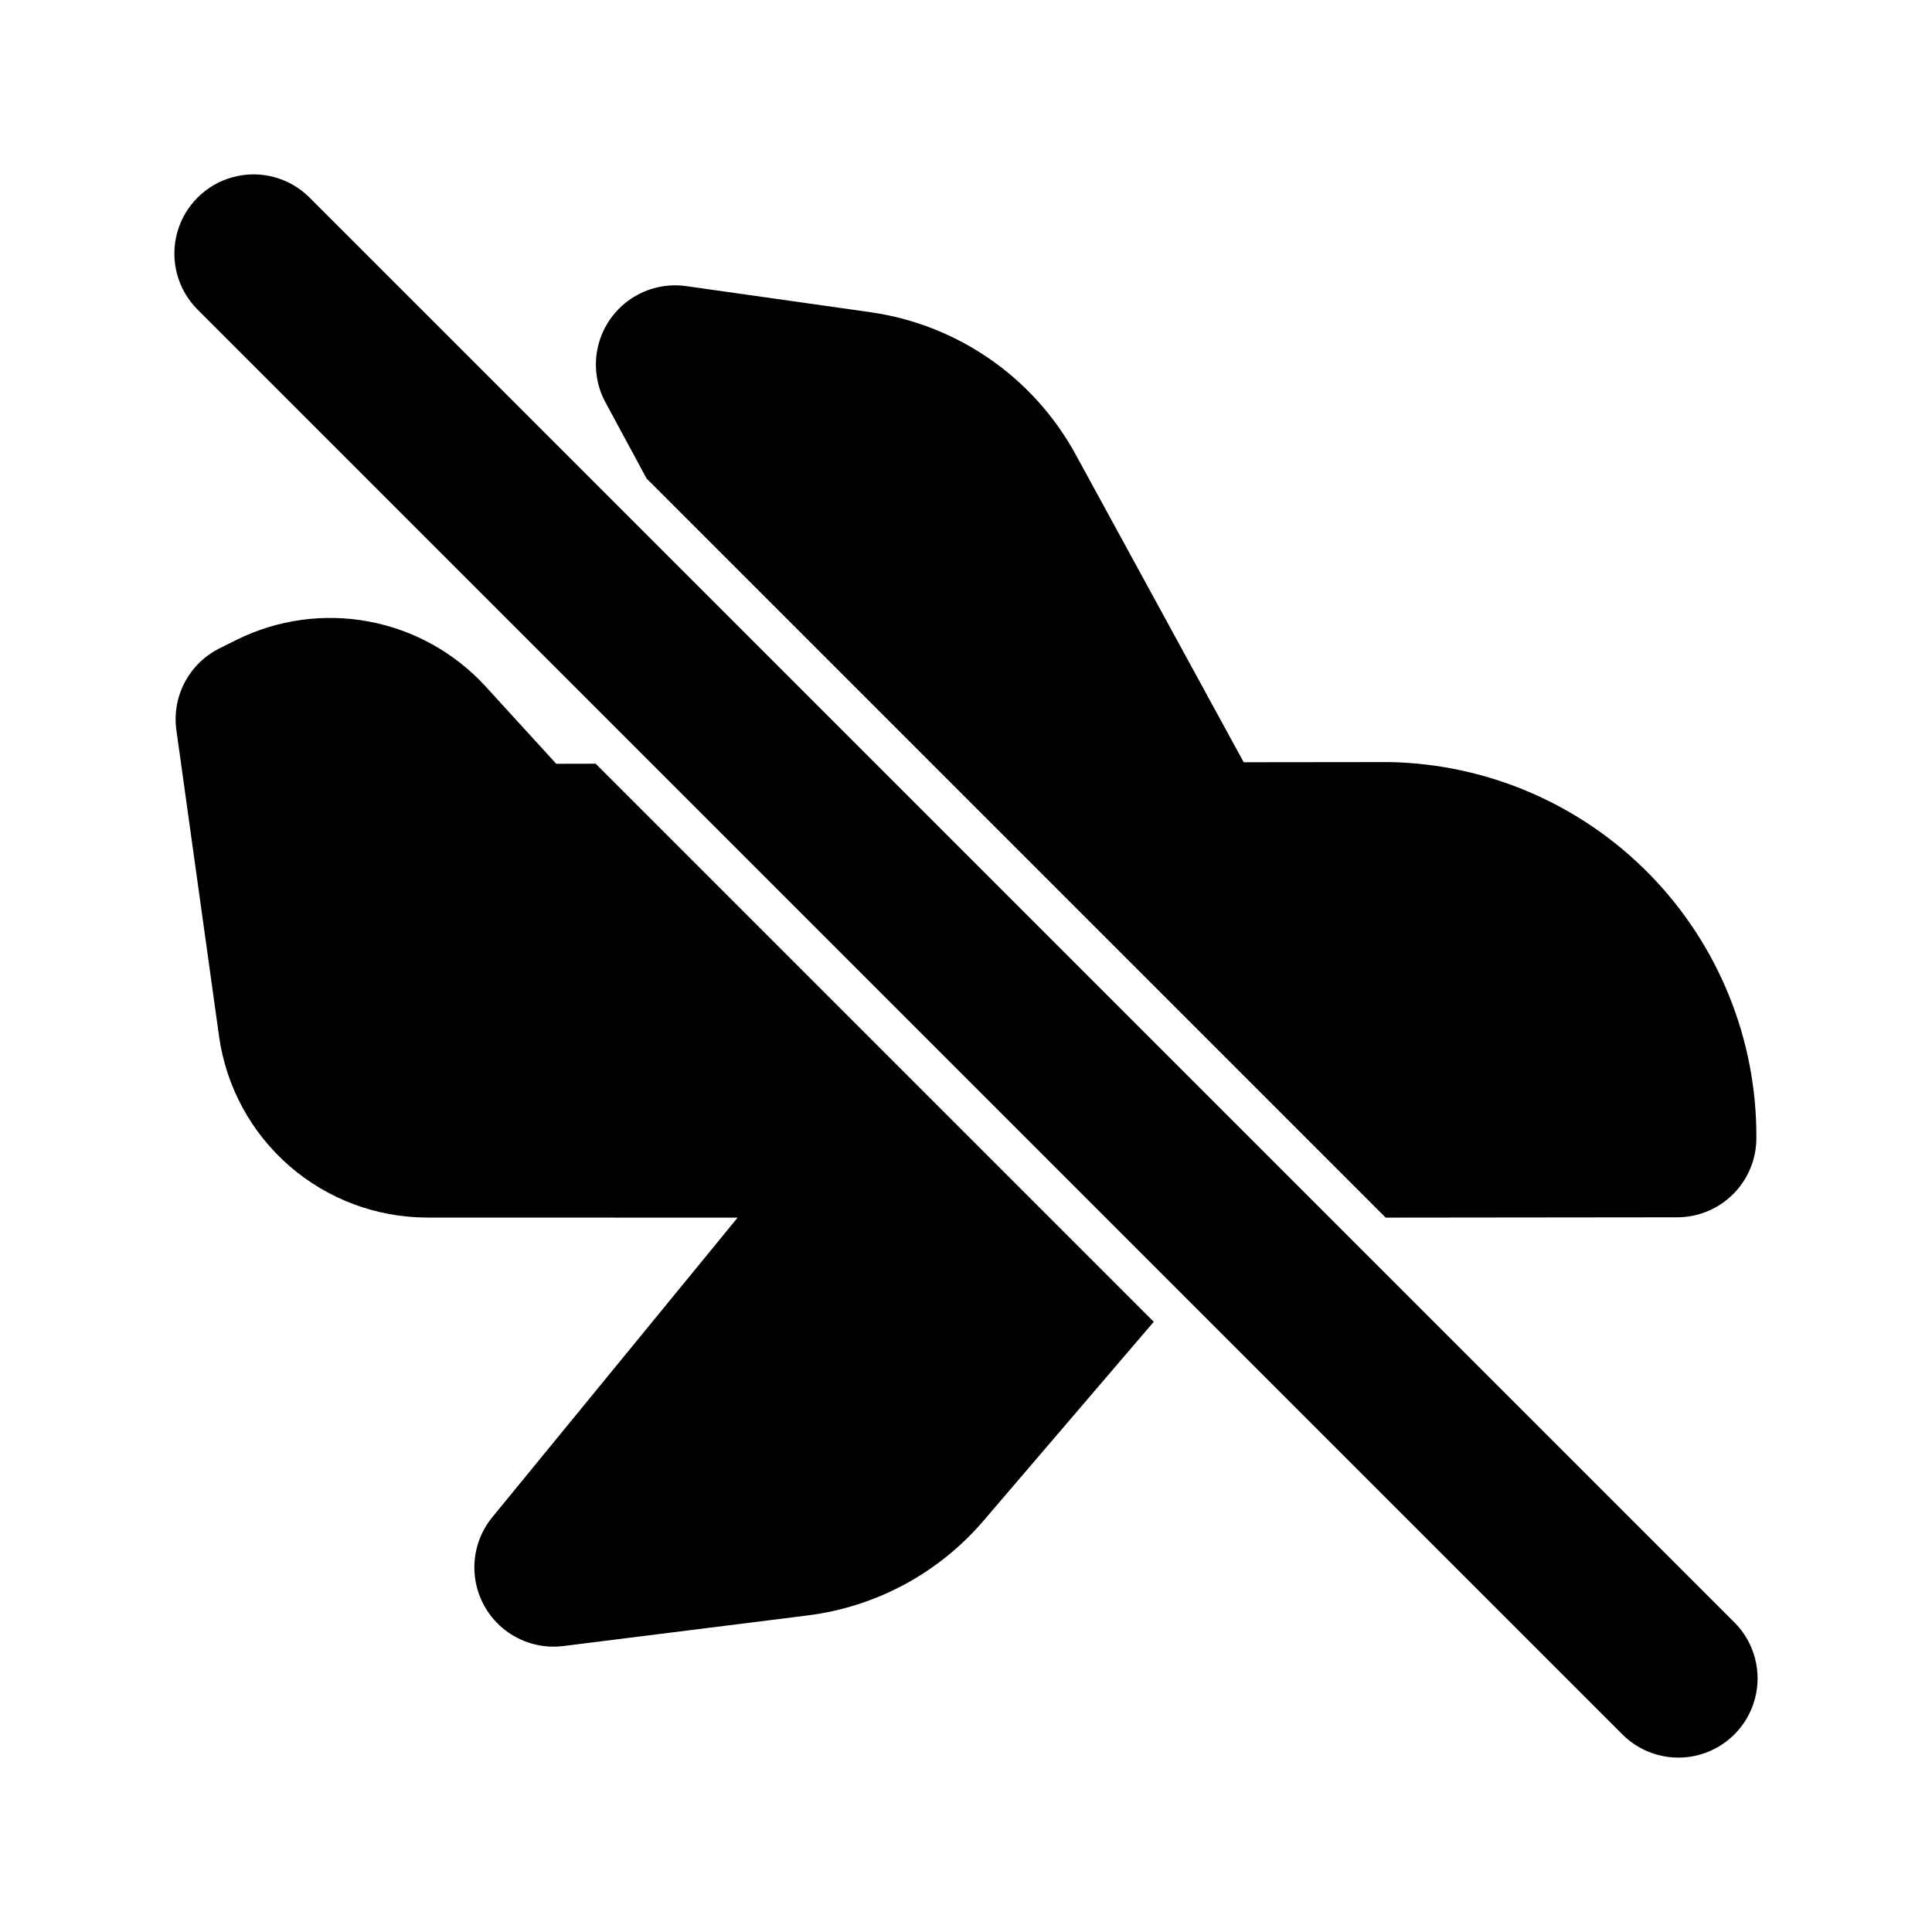 <?xml version="1.0" encoding="UTF-8"?>
<!-- Uploaded to: ICON Repo, www.svgrepo.com, Generator: ICON Repo Mixer Tools -->
<svg fill="#000000" width="800px" height="800px" version="1.1" viewBox="144 144 512 512" xmlns="http://www.w3.org/2000/svg">
 <g>
  <path d="m603.77 574.09-377.86-377.86h-0.004c-5.316-5.223-13.004-7.234-20.199-5.285-7.195 1.953-12.812 7.57-14.766 14.766-1.949 7.195 0.062 14.883 5.285 20.199l377.86 377.86v0.004c5.316 5.223 13.008 7.231 20.199 5.281 7.195-1.949 12.816-7.57 14.766-14.766 1.949-7.191-0.059-14.883-5.281-20.199z"/>
  <path d="m315.35 270.82 195.86 195.86 77.273-0.082c5.566-0.004 10.898-2.219 14.832-6.156 3.93-3.934 6.141-9.27 6.141-14.836 0.148-26.062-9.98-51.137-28.188-69.789-18.211-18.652-43.035-29.379-69.094-29.859l-38.582 0.043-44.617-81.715c-11.164-20.336-31.238-34.238-54.203-37.535l-48.922-6.93c-5.152-0.727-10.391 0.488-14.699 3.402-4.309 2.918-7.383 7.328-8.625 12.379-1.242 5.055-0.566 10.387 1.898 14.969z"/>
  <path d="m291.41 346.41-18.859-20.645v0.004c-8.18-8.879-19.012-14.871-30.879-17.07-11.867-2.203-24.129-0.5-34.949 4.852l-4.562 2.277 0.004-0.004c-3.934 1.961-7.152 5.109-9.203 8.996-2.051 3.887-2.824 8.32-2.219 12.676l11.328 81.281c1.891 13.258 8.488 25.391 18.586 34.184 10.098 8.793 23.023 13.656 36.414 13.703l82.41 0.02-65.023 79.398c-3.375 4.121-5.055 9.371-4.703 14.688 0.352 5.316 2.711 10.297 6.598 13.938 3.887 3.641 9.016 5.668 14.34 5.672 0.879-0.004 1.754-0.059 2.625-0.164l64.637-8.098c18.16-2.254 34.824-11.219 46.711-25.133l45.094-52.699-147.9-147.9z"/>
 </g>
</svg>